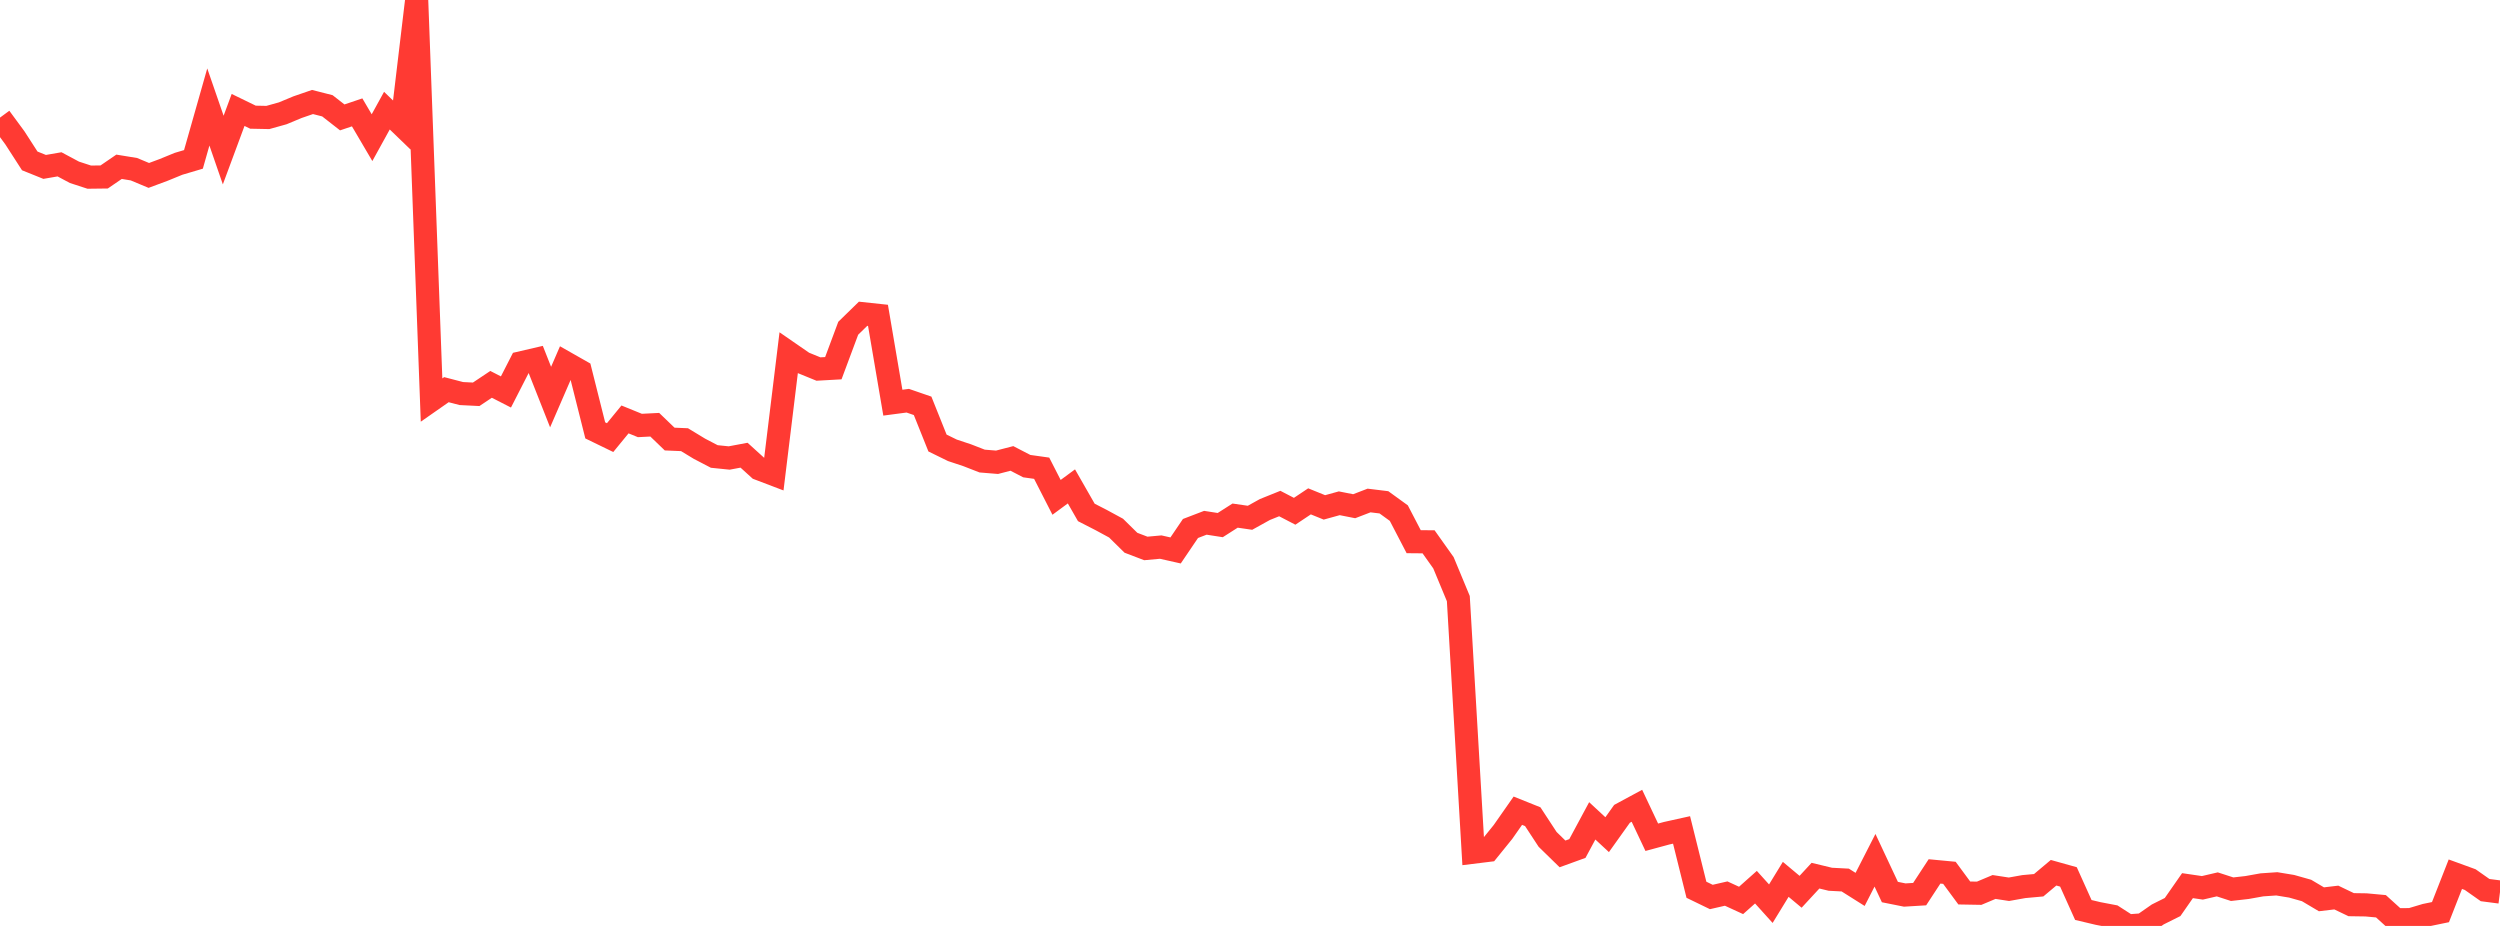 <?xml version="1.0" standalone="no"?>
<!DOCTYPE svg PUBLIC "-//W3C//DTD SVG 1.1//EN" "http://www.w3.org/Graphics/SVG/1.1/DTD/svg11.dtd">

<svg width="135" height="50" viewBox="0 0 135 50" preserveAspectRatio="none" 
  xmlns="http://www.w3.org/2000/svg"
  xmlns:xlink="http://www.w3.org/1999/xlink">


<polyline points="0.0, 6.351 0.804, 7.444 1.607, 8.689 2.411, 9.013 3.214, 8.874 4.018, 9.304 4.821, 9.566 5.625, 9.556 6.429, 9.006 7.232, 9.137 8.036, 9.473 8.839, 9.174 9.643, 8.845 10.446, 8.607 11.25, 5.777 12.054, 8.103 12.857, 5.937 13.661, 6.328 14.464, 6.344 15.268, 6.119 16.071, 5.785 16.875, 5.508 17.679, 5.713 18.482, 6.34 19.286, 6.068 20.089, 7.434 20.893, 5.975 21.696, 6.75 22.5, 0.0 23.304, 21.603 24.107, 21.042 24.911, 21.252 25.714, 21.292 26.518, 20.755 27.321, 21.166 28.125, 19.595 28.929, 19.408 29.732, 21.442 30.536, 19.586 31.339, 20.042 32.143, 23.241 32.946, 23.631 33.75, 22.649 34.554, 22.976 35.357, 22.935 36.161, 23.709 36.964, 23.743 37.768, 24.231 38.571, 24.65 39.375, 24.732 40.179, 24.581 40.982, 25.31 41.786, 25.616 42.589, 19.045 43.393, 19.6 44.196, 19.928 45.0, 19.883 45.804, 17.726 46.607, 16.943 47.411, 17.029 48.214, 21.744 49.018, 21.638 49.821, 21.915 50.625, 23.923 51.429, 24.317 52.232, 24.584 53.036, 24.897 53.839, 24.963 54.643, 24.755 55.446, 25.171 56.25, 25.284 57.054, 26.857 57.857, 26.265 58.661, 27.671 59.464, 28.083 60.268, 28.519 61.071, 29.309 61.875, 29.616 62.679, 29.543 63.482, 29.724 64.286, 28.538 65.089, 28.23 65.893, 28.355 66.696, 27.843 67.5, 27.96 68.304, 27.514 69.107, 27.191 69.911, 27.609 70.714, 27.073 71.518, 27.399 72.321, 27.177 73.125, 27.336 73.929, 27.027 74.732, 27.125 75.536, 27.708 76.339, 29.251 77.143, 29.258 77.946, 30.389 78.75, 32.325 79.554, 46.018 80.357, 45.919 81.161, 44.926 81.964, 43.778 82.768, 44.101 83.571, 45.326 84.375, 46.111 85.179, 45.819 85.982, 44.326 86.786, 45.072 87.589, 43.946 88.393, 43.512 89.196, 45.212 90.0, 44.994 90.804, 44.816 91.607, 48.047 92.411, 48.437 93.214, 48.253 94.018, 48.623 94.821, 47.908 95.625, 48.799 96.429, 47.485 97.232, 48.156 98.036, 47.286 98.839, 47.48 99.643, 47.522 100.446, 48.028 101.25, 46.455 102.054, 48.171 102.857, 48.332 103.661, 48.283 104.464, 47.056 105.268, 47.132 106.071, 48.221 106.875, 48.235 107.679, 47.897 108.482, 48.02 109.286, 47.876 110.089, 47.803 110.893, 47.128 111.696, 47.353 112.5, 49.139 113.304, 49.33 114.107, 49.483 114.911, 50.0 115.714, 49.94 116.518, 49.38 117.321, 48.979 118.125, 47.825 118.929, 47.943 119.732, 47.756 120.536, 48.017 121.339, 47.926 122.143, 47.782 122.946, 47.727 123.75, 47.859 124.554, 48.086 125.357, 48.562 126.161, 48.467 126.964, 48.852 127.768, 48.864 128.571, 48.938 129.375, 49.666 130.179, 49.661 130.982, 49.421 131.786, 49.255 132.589, 47.207 133.393, 47.5 134.196, 48.065 135.0, 48.17" fill="none" stroke="#ff3a33" stroke-width="1.25"/>

</svg>